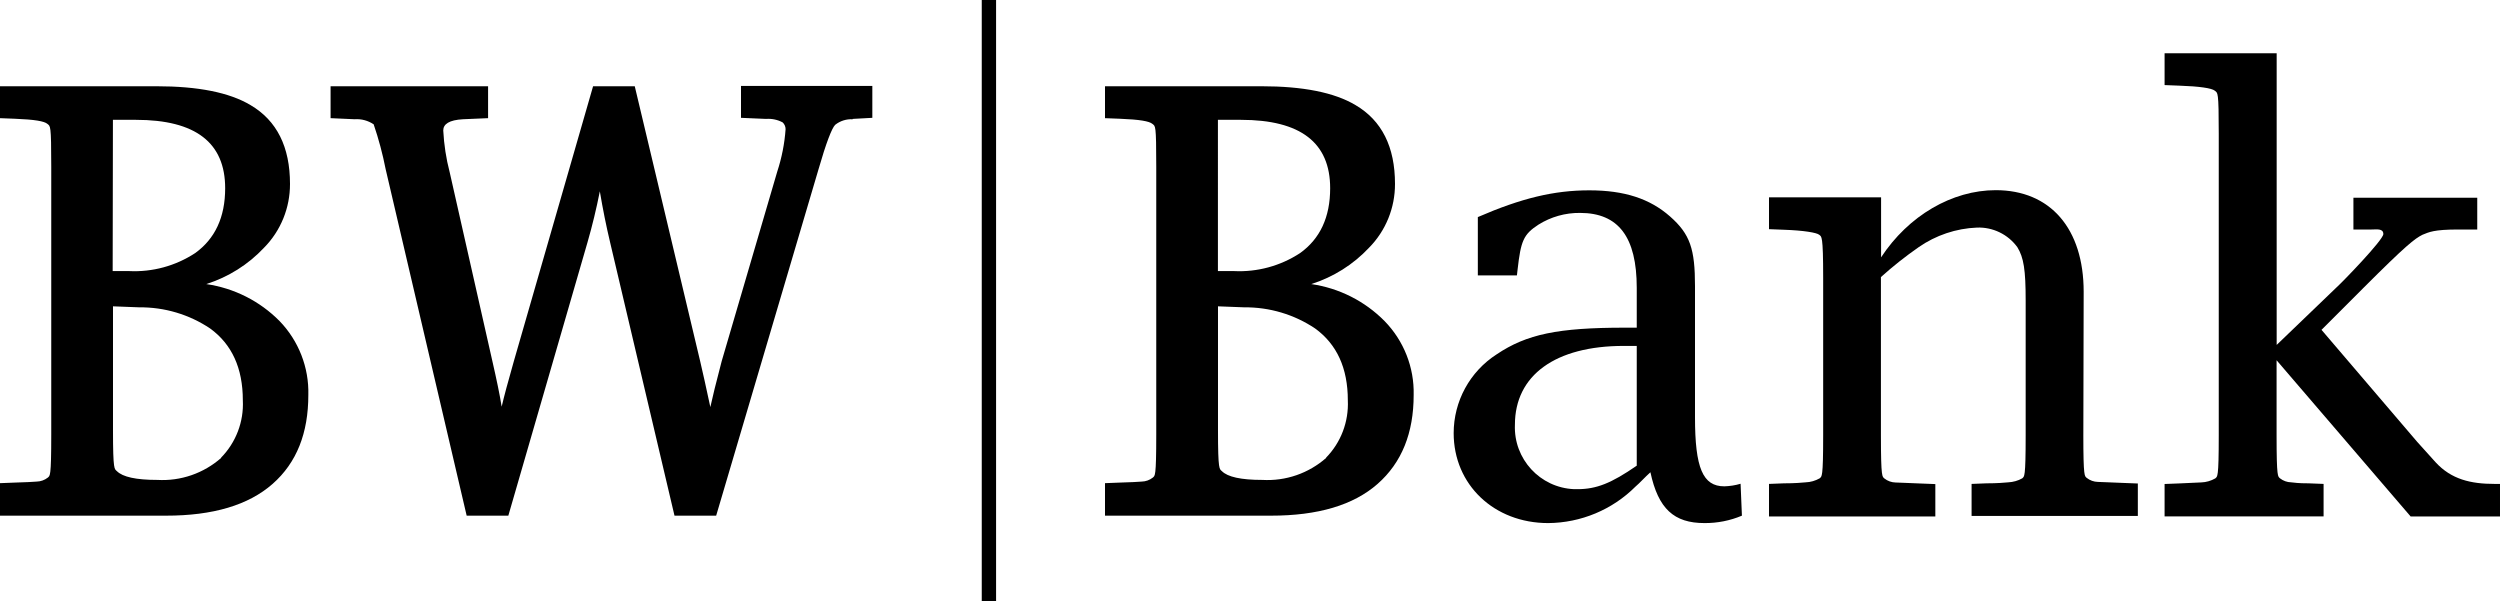 <svg xmlns="http://www.w3.org/2000/svg" id="Ebene_1" viewBox="0 0 300 72.15"><defs><style>.cls-1{stroke-width:0px;}</style></defs><rect class="cls-1" x="117.81" width="1.72" height="72.15"></rect><path class="cls-1" d="m102.32,14.31c-.76-.04-1.51.2-2.1.67-.4.4-1.08,2.15-2,5.34l-12.28,41.56h-5l-7.73-32.81c-.46-1.93-.87-3.97-1.23-6.11-.41,2.08-.9,4.11-1.48,6.12l-9.5,32.8h-5l-9.72-41.57c-.36-1.83-.84-3.63-1.44-5.39-.67-.45-1.48-.67-2.29-.61l-2.88-.13v-3.83h18.9v3.83l-3,.13c-1.67.09-2.38.58-2.38,1.35.09,1.69.34,3.36.77,5l5.13,22.7c.51,2.23.88,4,1.11,5.44.27-1.17.76-3,1.46-5.45l9.51-33h5l7.85,33c.32,1.34.72,3.18,1.22,5.5.24-1.12.69-2.95,1.36-5.5l6.67-22.76c.54-1.65.88-3.36,1-5.09,0-.31-.13-.6-.35-.81-.61-.33-1.31-.47-2-.42l-3-.13v-3.83h15.76v3.83l-2.36.13v.04Z"></path><path class="cls-1" d="m33.55,38.53c-2.37-2.4-5.46-3.96-8.8-4.44,2.65-.84,5.04-2.34,6.94-4.37,2.01-2.04,3.12-4.79,3.11-7.65,0-4.43-1.57-7.6-4.74-9.46-2.55-1.52-6.31-2.26-11.28-2.26H0v3.83l1.79.07c2.38.09,3.53.3,3.89.61s.47,0,.47,5.16v32.12c0,5.2-.16,4.92-.41,5.17-.38.3-.85.47-1.34.48-.42.04-1.29.08-2.61.12l-1.79.07v3.9h19.93c5.62,0,9.88-1.26,12.78-3.81s4.29-6.11,4.29-10.67c.09-3.3-1.16-6.5-3.45-8.87ZM13.55,14.38h2.76c7.18,0,10.71,2.75,10.71,8.21,0,3.47-1.21,6.06-3.6,7.78-2.35,1.54-5.13,2.3-7.94,2.16h-1.96l.03-18.15Zm13,40.56c-2.11,1.86-4.86,2.81-7.67,2.65-2.57,0-4.16-.36-4.85-1.05-.29-.29-.47,0-.47-4.91v-14.87l3.14.12c3.03-.03,6,.85,8.52,2.54,2.61,1.9,3.92,4.76,3.92,8.62.13,2.57-.83,5.07-2.63,6.9h.04Z"></path><path class="cls-1" d="m166.15,38.53c-2.37-2.4-5.46-3.96-8.8-4.44,2.65-.84,5.04-2.34,6.94-4.37,2.01-2.04,3.12-4.79,3.11-7.65,0-4.43-1.57-7.6-4.74-9.46-2.55-1.52-6.32-2.26-11.28-2.26h-18.78v3.83l1.79.07c2.38.09,3.52.3,3.89.61s.47,0,.47,5.16v32.12c0,5.2-.16,4.92-.41,5.17-.38.3-.85.47-1.34.48-.42.04-1.29.08-2.61.12l-1.79.07v3.9h19.93c5.62,0,9.88-1.26,12.78-3.81s4.33-6.11,4.33-10.67c.08-3.31-1.18-6.5-3.49-8.87Zm-20-24.15h2.76c7.18,0,10.71,2.75,10.71,8.21,0,3.47-1.21,6.06-3.61,7.78-2.35,1.54-5.13,2.3-7.94,2.16h-1.92V14.38Zm13,40.56c-2.11,1.86-4.86,2.81-7.67,2.65-2.57,0-4.16-.36-4.85-1.05-.29-.29-.47,0-.47-4.91v-14.87l3.14.12c3.03-.03,6,.85,8.52,2.54,2.61,1.9,3.92,4.76,3.92,8.62.12,2.57-.83,5.07-2.63,6.9h.04Z"></path><path class="cls-1" d="m204.54,62.77c-3.67,0-5.55-1.72-6.49-6.1-.7.63-1.25,1.26-1.79,1.72-2.78,2.78-6.55,4.35-10.48,4.38-6.49,0-11.34-4.61-11.34-10.79,0-3.83,1.94-7.39,5.16-9.46,3.6-2.42,7.35-3.2,15.4-3.2h1.41v-4.77c0-6.1-2.19-9-6.8-9-1.77-.02-3.5.47-5,1.41-1.8,1.17-2.11,1.95-2.5,5.39l-.08.7h-4.69v-7c5.23-2.27,9.15-3.21,13.37-3.21s7.27,1,9.69,3.13,3,3.91,3,8.37v15.73c0,6.1.94,8.29,3.52,8.29.66-.02,1.32-.12,1.95-.31l.16,3.83c-1.42.6-2.95.9-4.49.89Zm-8.13-21.26h-1.56c-8.21,0-13.06,3.52-13.06,9.46-.17,4.1,3.01,7.56,7.11,7.73.13,0,.26,0,.4,0,2.27,0,4.06-.71,7.11-2.82v-14.38Z"></path><path class="cls-1" d="m250,52.18c0,5.2.16,4.92.41,5.17.38.3.85.47,1.34.48.43,0,1.64.08,3,.12l1.79.07v3.89h-19.95v-3.84l1.78-.07c1.32,0,2.19-.08,2.62-.12.59-.03,1.17-.19,1.68-.48.25-.25.41,0,.41-5.17v-16.16c0-3.68-.23-5.16-1-6.41-1.12-1.54-2.94-2.42-4.84-2.35-2.51.1-4.94.92-7,2.35-1.58,1.1-3.1,2.3-4.53,3.59v19c0,5.2.17,4.92.42,5.17.38.3.85.47,1.33.48.43,0,1.64.08,3,.12l1.78.07v3.89h-19.96v-3.91l1.78-.07c1.33,0,2.2-.08,2.62-.12.59-.02,1.17-.19,1.68-.48.26-.25.42,0,.42-5.17v-18.89c0-5.18-.19-4.92-.48-5.17s-1.85-.52-4.24-.6l-1.78-.07v-3.82h13.45v7.2c3.28-5,8.52-8.06,13.76-8.06,6.56,0,10.55,4.62,10.55,12.2l-.04,17.16Z"></path><path class="cls-1" d="m299.37,58.07c-2.89,0-5.21-.55-7.09-2.59l-2.21-2.45-11.49-13.45,5-5c5.16-5.16,6.18-5.94,7.12-6.41.78-.31,1.33-.63,4.3-.63h2.27v-3.81h-14.86v3.81h2.18c.62,0,1.41-.15,1.41.55s-4.93,5.79-5.63,6.41l-7.17,6.89V6.39h-13.45v3.82l1.79.07c2.38.08,3.87.3,4.23.6s.48,0,.48,5.17v36.19c0,5.2-.16,4.92-.42,5.17-.51.29-1.08.46-1.67.48-.43,0-1.3.08-2.62.12l-1.79.07v3.89h19.08v-3.9l-1.79-.07c-1.32,0-1.68-.08-2.1-.12-.49-.01-.96-.18-1.34-.48-.25-.25-.41,0-.41-5.17v-9l16.09,18.75h10.72v-3.91h-.63Z"></path></svg>